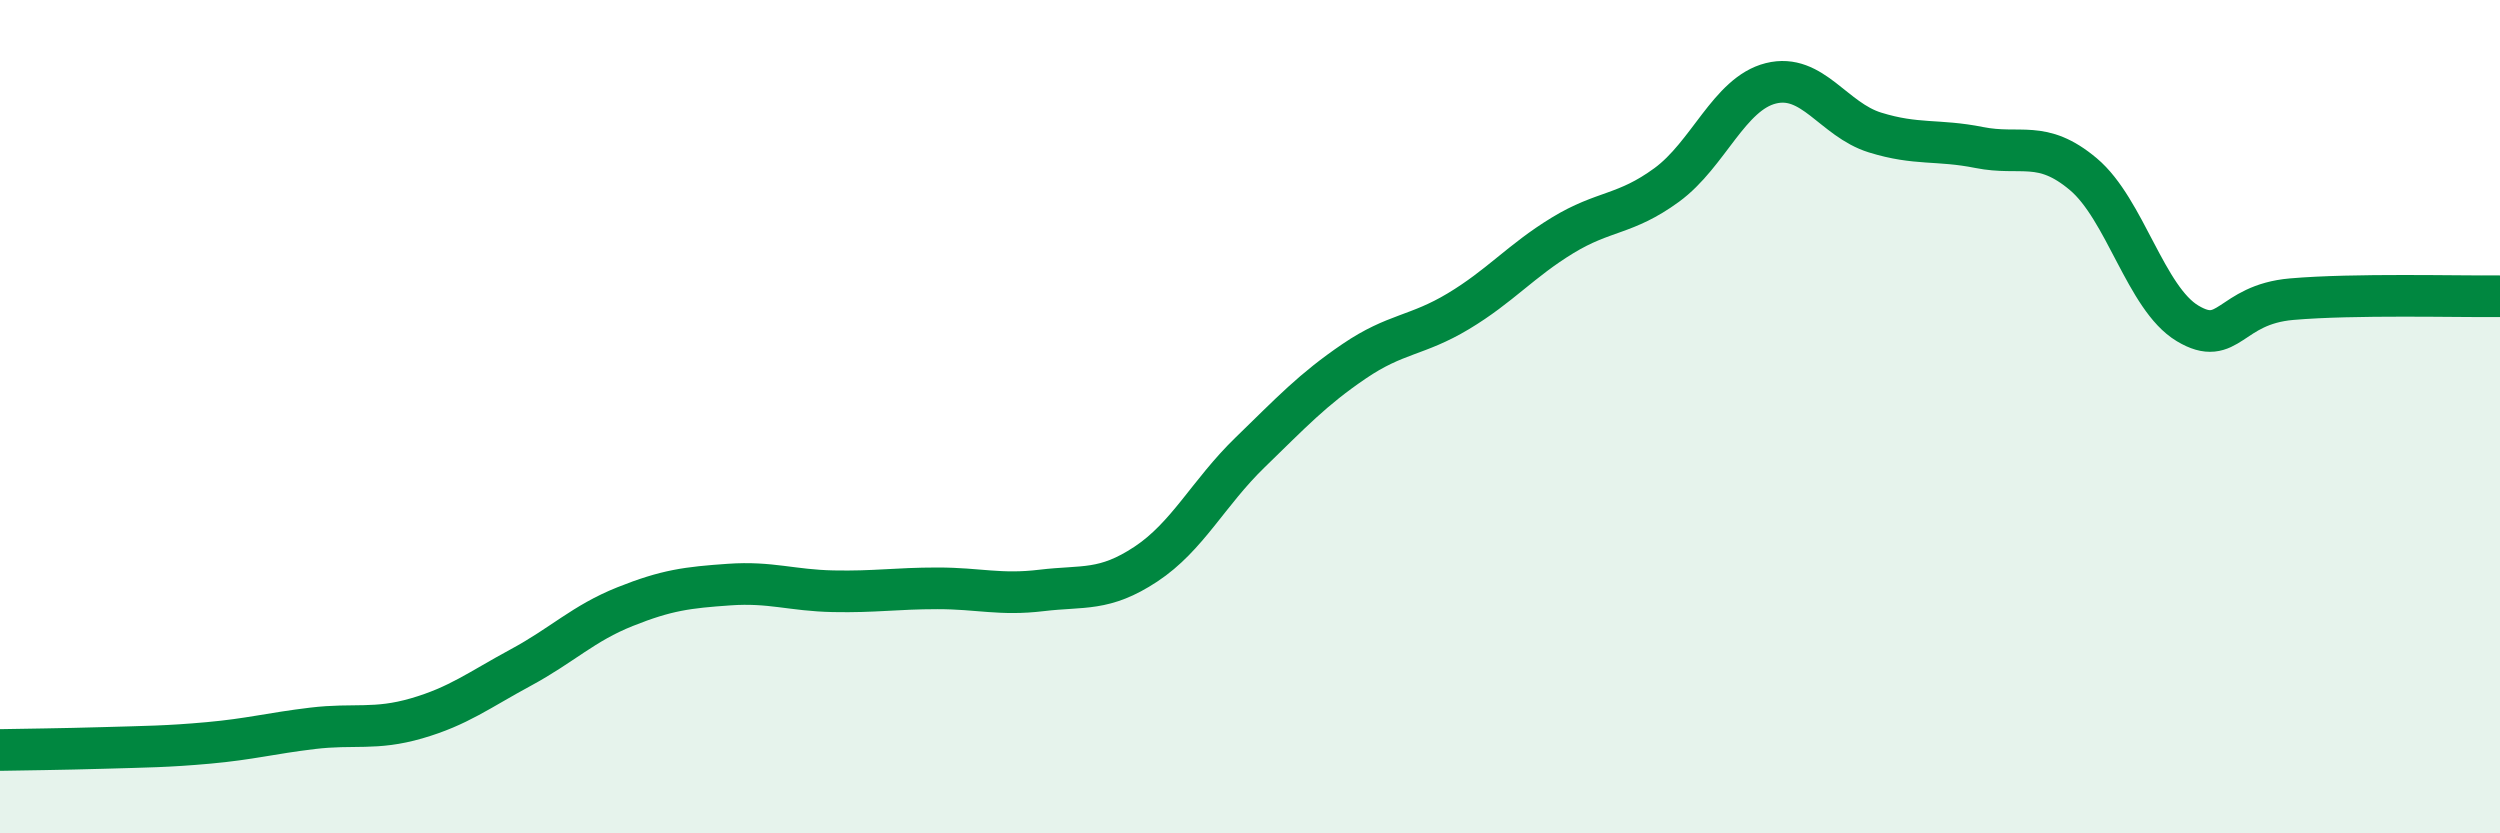
    <svg width="60" height="20" viewBox="0 0 60 20" xmlns="http://www.w3.org/2000/svg">
      <path
        d="M 0,18 C 0.5,17.99 1.5,17.98 2.5,17.95 C 3.5,17.92 4,17.92 5,17.83 C 6,17.74 6.5,17.6 7.5,17.48 C 8.5,17.36 9,17.53 10,17.24 C 11,16.95 11.5,16.56 12.5,16.02 C 13.5,15.48 14,14.96 15,14.56 C 16,14.16 16.5,14.1 17.5,14.03 C 18.5,13.96 19,14.17 20,14.19 C 21,14.21 21.5,14.12 22.5,14.12 C 23.5,14.12 24,14.29 25,14.17 C 26,14.05 26.5,14.2 27.5,13.54 C 28.5,12.88 29,11.83 30,10.86 C 31,9.89 31.5,9.35 32.5,8.67 C 33.5,7.99 34,8.07 35,7.47 C 36,6.87 36.5,6.26 37.5,5.65 C 38.5,5.04 39,5.17 40,4.44 C 41,3.71 41.5,2.25 42.5,2 C 43.5,1.75 44,2.87 45,3.18 C 46,3.49 46.5,3.34 47.5,3.54 C 48.5,3.74 49,3.34 50,4.18 C 51,5.02 51.5,7.16 52.5,7.76 C 53.5,8.36 53.5,7.31 55,7.18 C 56.5,7.05 59,7.12 60,7.11L60 20L0 20Z"
        fill="#008740"
        opacity="0.1"
        stroke-linecap="round"
        stroke-linejoin="round"
      />
      <path
        d="M 0,18 C 0.5,17.99 1.5,17.98 2.5,17.95 C 3.5,17.92 4,17.92 5,17.83 C 6,17.74 6.5,17.6 7.5,17.48 C 8.5,17.36 9,17.53 10,17.24 C 11,16.95 11.5,16.56 12.5,16.02 C 13.5,15.48 14,14.96 15,14.56 C 16,14.16 16.5,14.1 17.5,14.03 C 18.5,13.96 19,14.17 20,14.19 C 21,14.21 21.5,14.12 22.5,14.12 C 23.5,14.12 24,14.29 25,14.17 C 26,14.05 26.5,14.2 27.5,13.54 C 28.5,12.88 29,11.83 30,10.86 C 31,9.89 31.5,9.35 32.5,8.67 C 33.5,7.99 34,8.07 35,7.47 C 36,6.87 36.5,6.26 37.5,5.65 C 38.5,5.04 39,5.17 40,4.44 C 41,3.71 41.5,2.25 42.5,2 C 43.5,1.75 44,2.87 45,3.18 C 46,3.49 46.5,3.34 47.5,3.54 C 48.5,3.74 49,3.34 50,4.18 C 51,5.02 51.5,7.16 52.5,7.76 C 53.5,8.36 53.5,7.31 55,7.18 C 56.5,7.05 59,7.12 60,7.11"
        stroke="#008740"
        stroke-width="1"
        fill="none"
        stroke-linecap="round"
        stroke-linejoin="round"
      />
    </svg>
  